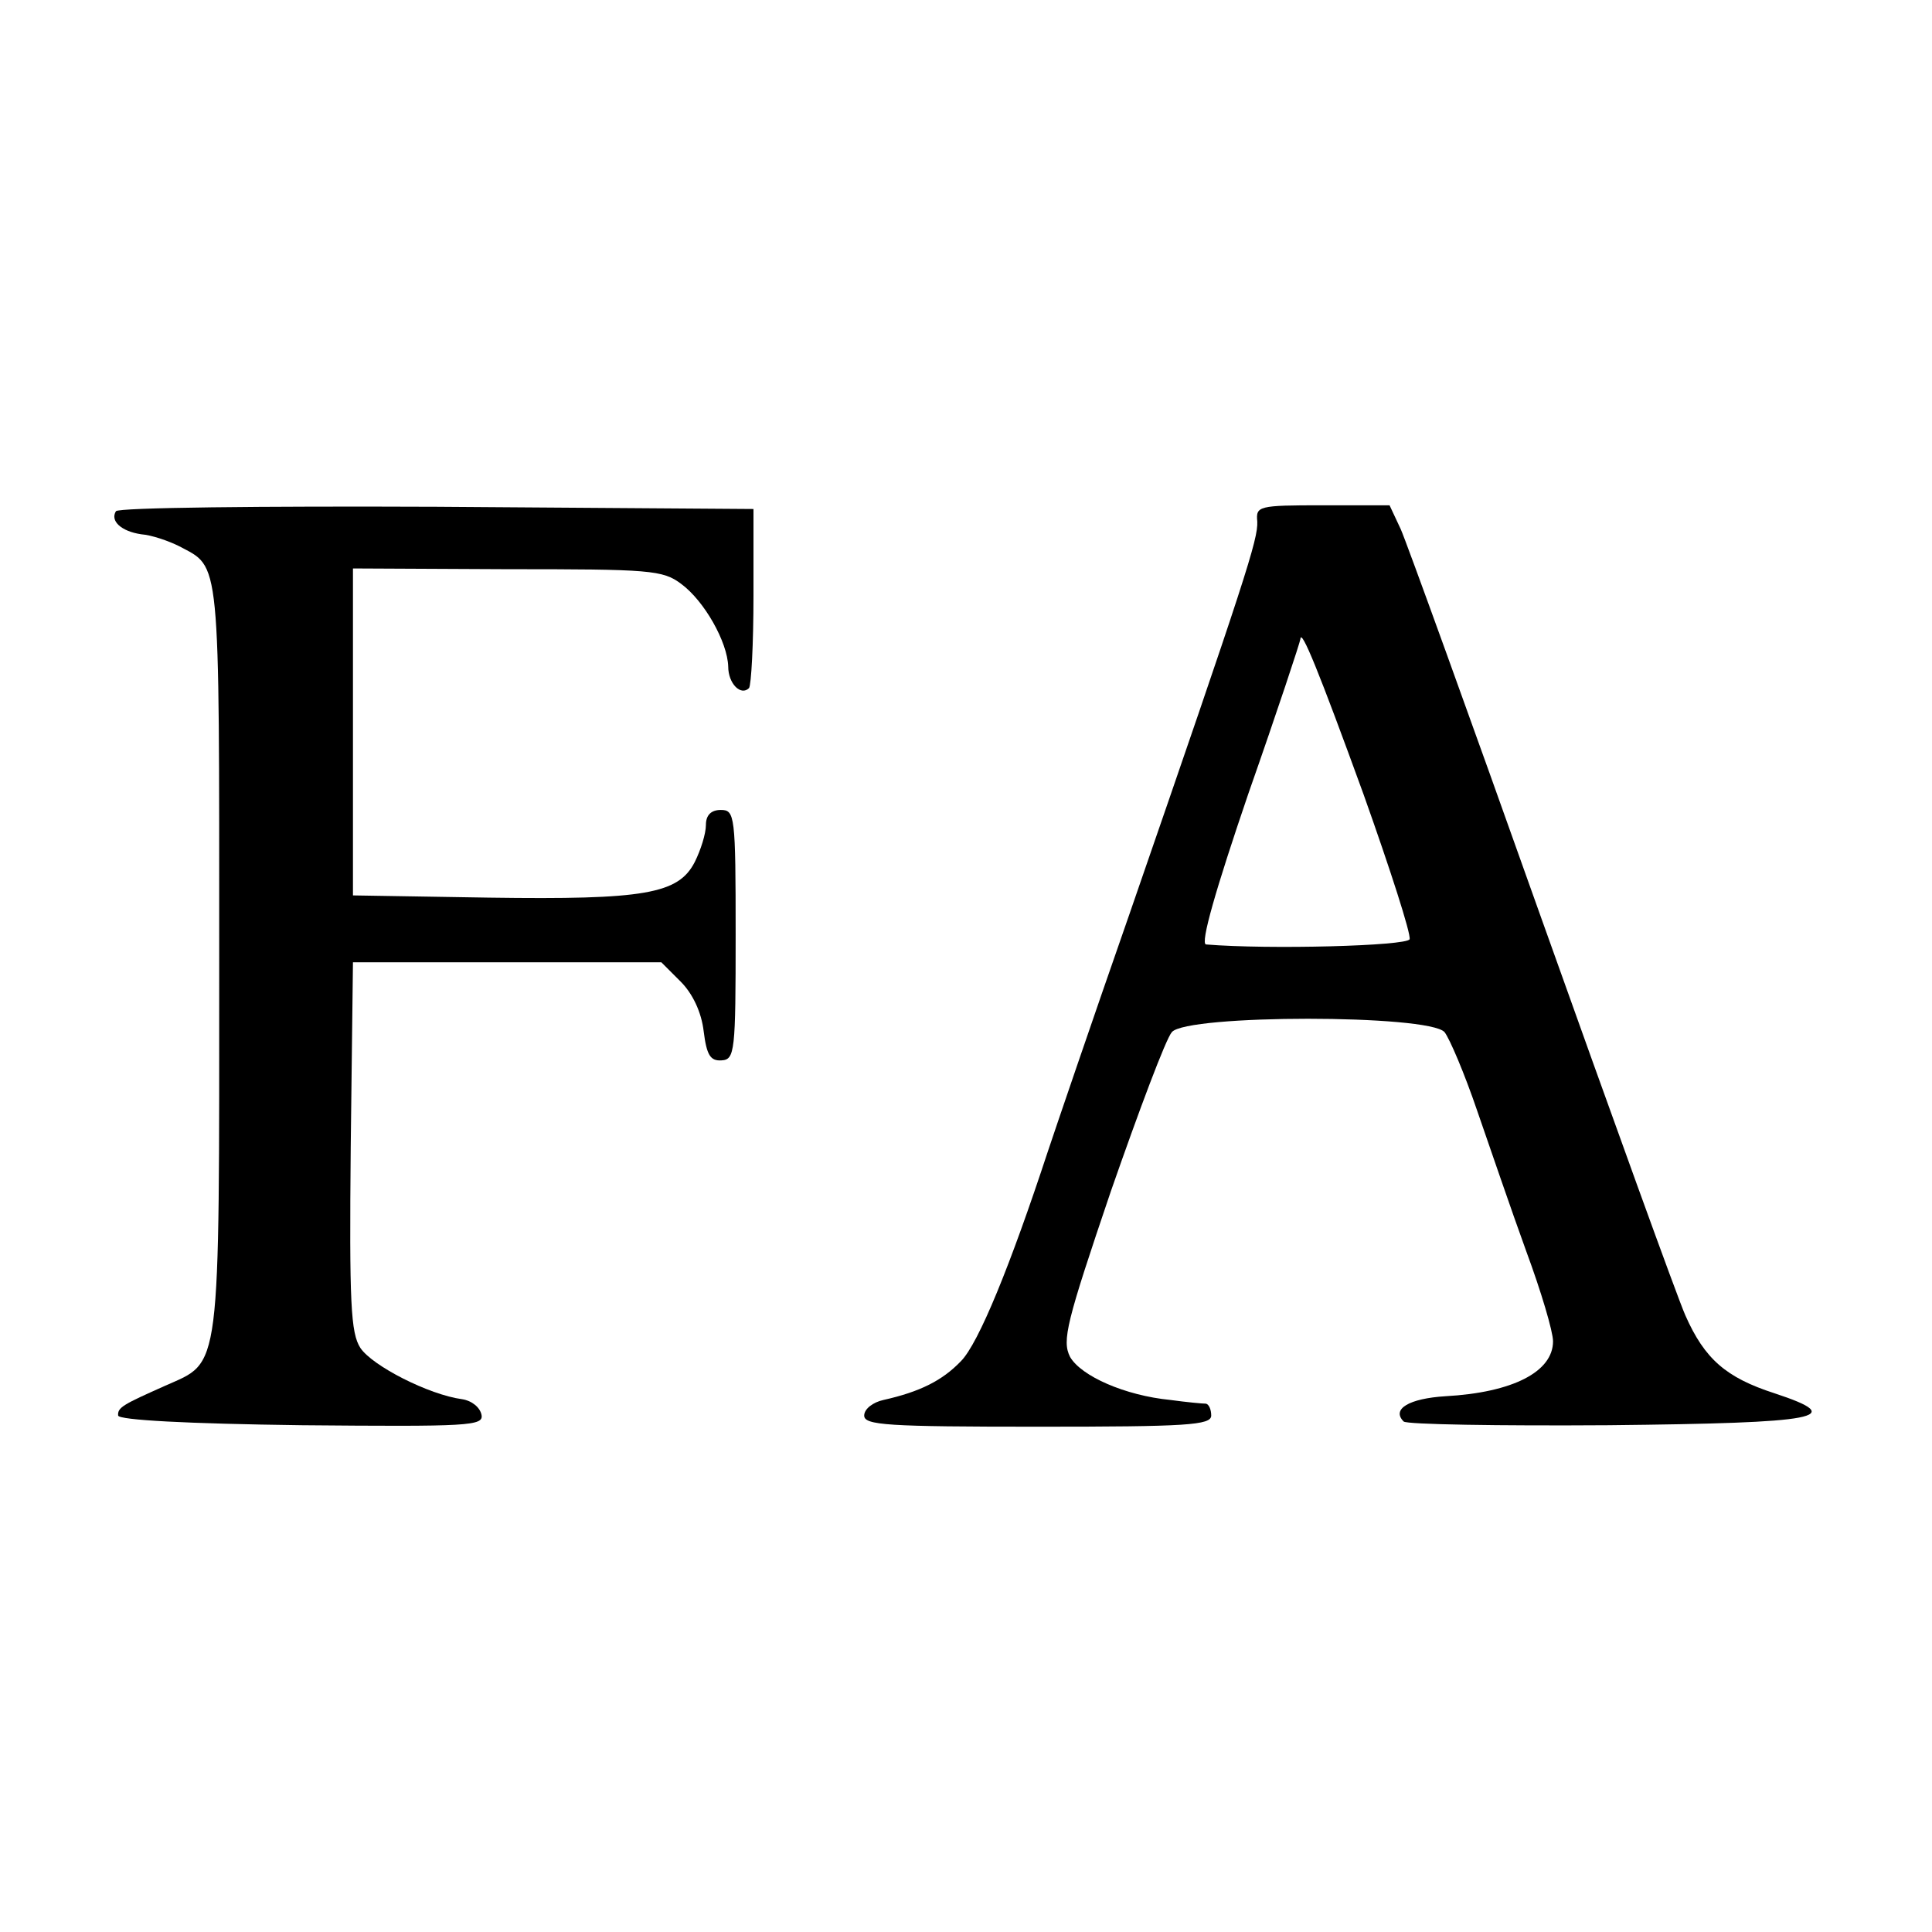 <?xml version="1.0" standalone="no"?>
<!DOCTYPE svg PUBLIC "-//W3C//DTD SVG 20010904//EN"
 "http://www.w3.org/TR/2001/REC-SVG-20010904/DTD/svg10.dtd">
<svg version="1.0" xmlns="http://www.w3.org/2000/svg"
 width="260pt" height="260pt" viewBox="0 0 260 260"
 preserveAspectRatio="xMidYMid meet">
<g transform="translate(0,260) scale(0.1,-0.1)"
fill="#000000" stroke="none">
<path d="M156 1912 c-8 -13 7 -27 34 -31 14 -1 37 -9 51 -16 56 -30 54 -7 54
-554 0 -567 3 -542 -73 -576 -56 -25 -64 -29 -63 -40 1 -6 92 -11 247 -13 225
-2 245 -1 242 14 -2 10 -13 19 -26 21 -45 6 -121 45 -137 69 -13 20 -15 60
-13 271 l3 248 207 0 208 0 26 -26 c16 -16 28 -41 31 -67 4 -32 9 -40 24 -39
18 1 19 12 19 169 0 161 -1 168 -20 168 -13 0 -20 -7 -20 -20 0 -12 -7 -34
-15 -50 -22 -43 -67 -51 -277 -48 l-183 3 0 220 0 220 207 -1 c193 0 210 -1
235 -20 31 -23 62 -78 63 -111 0 -23 17 -40 28 -29 3 4 6 59 6 124 l0 117
-426 3 c-235 1 -429 -1 -432 -6z"/>
<path d="M1692 1898 c1 -24 -15 -74 -172 -528 -51 -146 -100 -290 -110 -320
-50 -152 -93 -258 -117 -282 -25 -26 -55 -41 -104 -52 -14 -3 -26 -12 -26 -21
0 -13 31 -15 234 -15 200 0 233 2 233 15 0 8 -3 15 -7 16 -5 0 -26 2 -48 5
-61 6 -120 32 -135 58 -11 22 -5 46 55 223 38 109 74 205 82 214 20 24 346 24
367 0 7 -9 27 -56 44 -106 17 -49 46 -134 66 -189 20 -54 36 -108 36 -121 0
-41 -54 -69 -145 -74 -48 -3 -73 -17 -56 -34 4 -4 128 -6 276 -5 285 3 323 10
223 43 -65 21 -94 46 -120 105 -11 25 -98 266 -194 535 -96 270 -181 505 -189
523 l-15 32 -90 0 c-87 0 -90 -1 -88 -22z m143 -367 c36 -101 64 -188 62 -195
-4 -9 -189 -14 -274 -7 -8 1 13 74 57 203 39 111 70 205 70 208 1 15 25 -44
85 -209z"/>
</g>
</svg>
